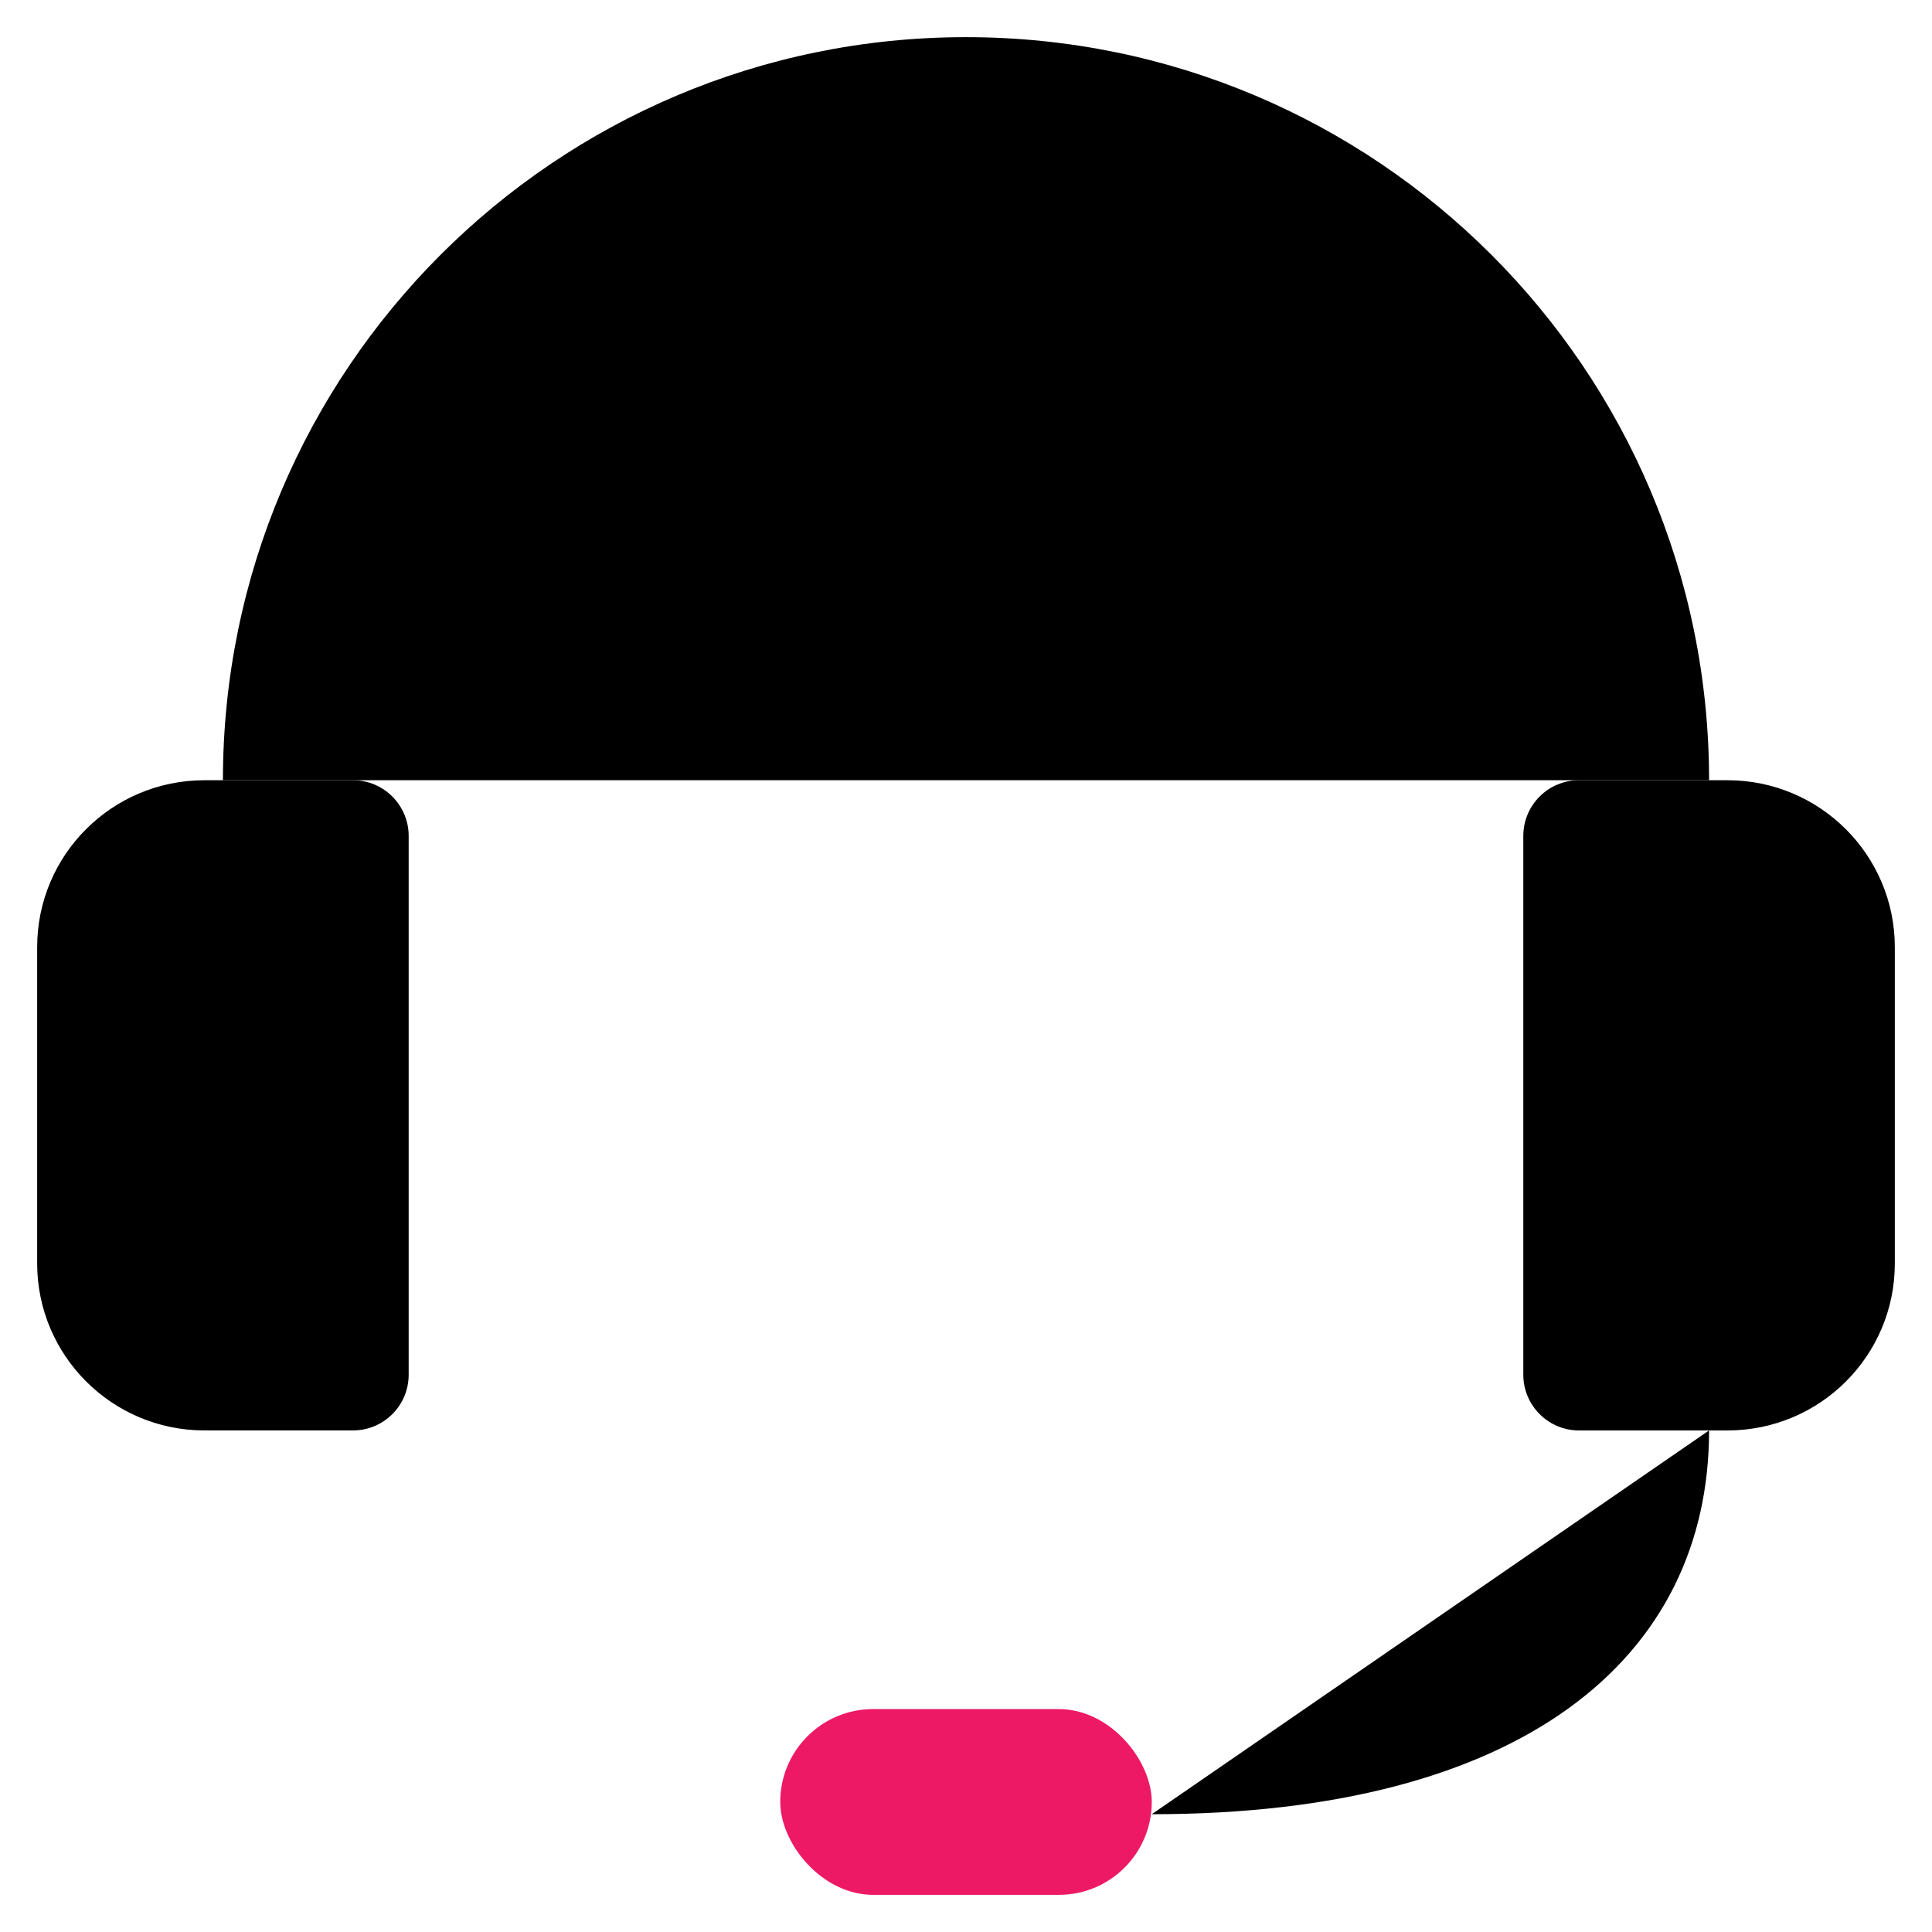 <svg width="104" height="104" xmlns="http://www.w3.org/2000/svg">
 <title/>
 <desc/>

 <g>
  <title>background</title>
  <rect fill="none" id="canvas_background" height="402" width="582" y="-1" x="-1"/>
 </g>
 <g>
  <title>Layer 1</title>
  <path id="Layer-1" d="m2,50.991c0,-4.965 4.023,-8.991 9.005,-8.991l8,0c1.654,0 2.994,1.351 2.994,2.999l0,29.002c0,1.656 -1.343,2.999 -2.994,2.999l-8,0c-4.974,0 -9.005,-4.032 -9.005,-8.991l0,-17.019l0,0z"/>
  <path id="Layer-2" d="m92,77c0,12.282 -10.089,20.66 -30,20.66"/>
  <path id="Layer-3" d="m82,44.999c0,-1.656 1.343,-2.999 2.994,-2.999l8,0c4.974,0 9.005,4.032 9.005,8.991l0,17.019c0,4.965 -4.023,8.991 -9.005,8.991l-8,0c-1.654,0 -2.994,-1.351 -2.994,-2.999l0,-29.002l0,0z"/>
  <path id="Layer-4" d="m92,42c0,-22.091 -17.909,-40 -40,-40c-22.091,0 -40,17.909 -40,40"/>
  <rect fill="#ed1965" y="92" x="42" width="20" rx="5" id="Layer-5" height="10"/>
 </g>
</svg>